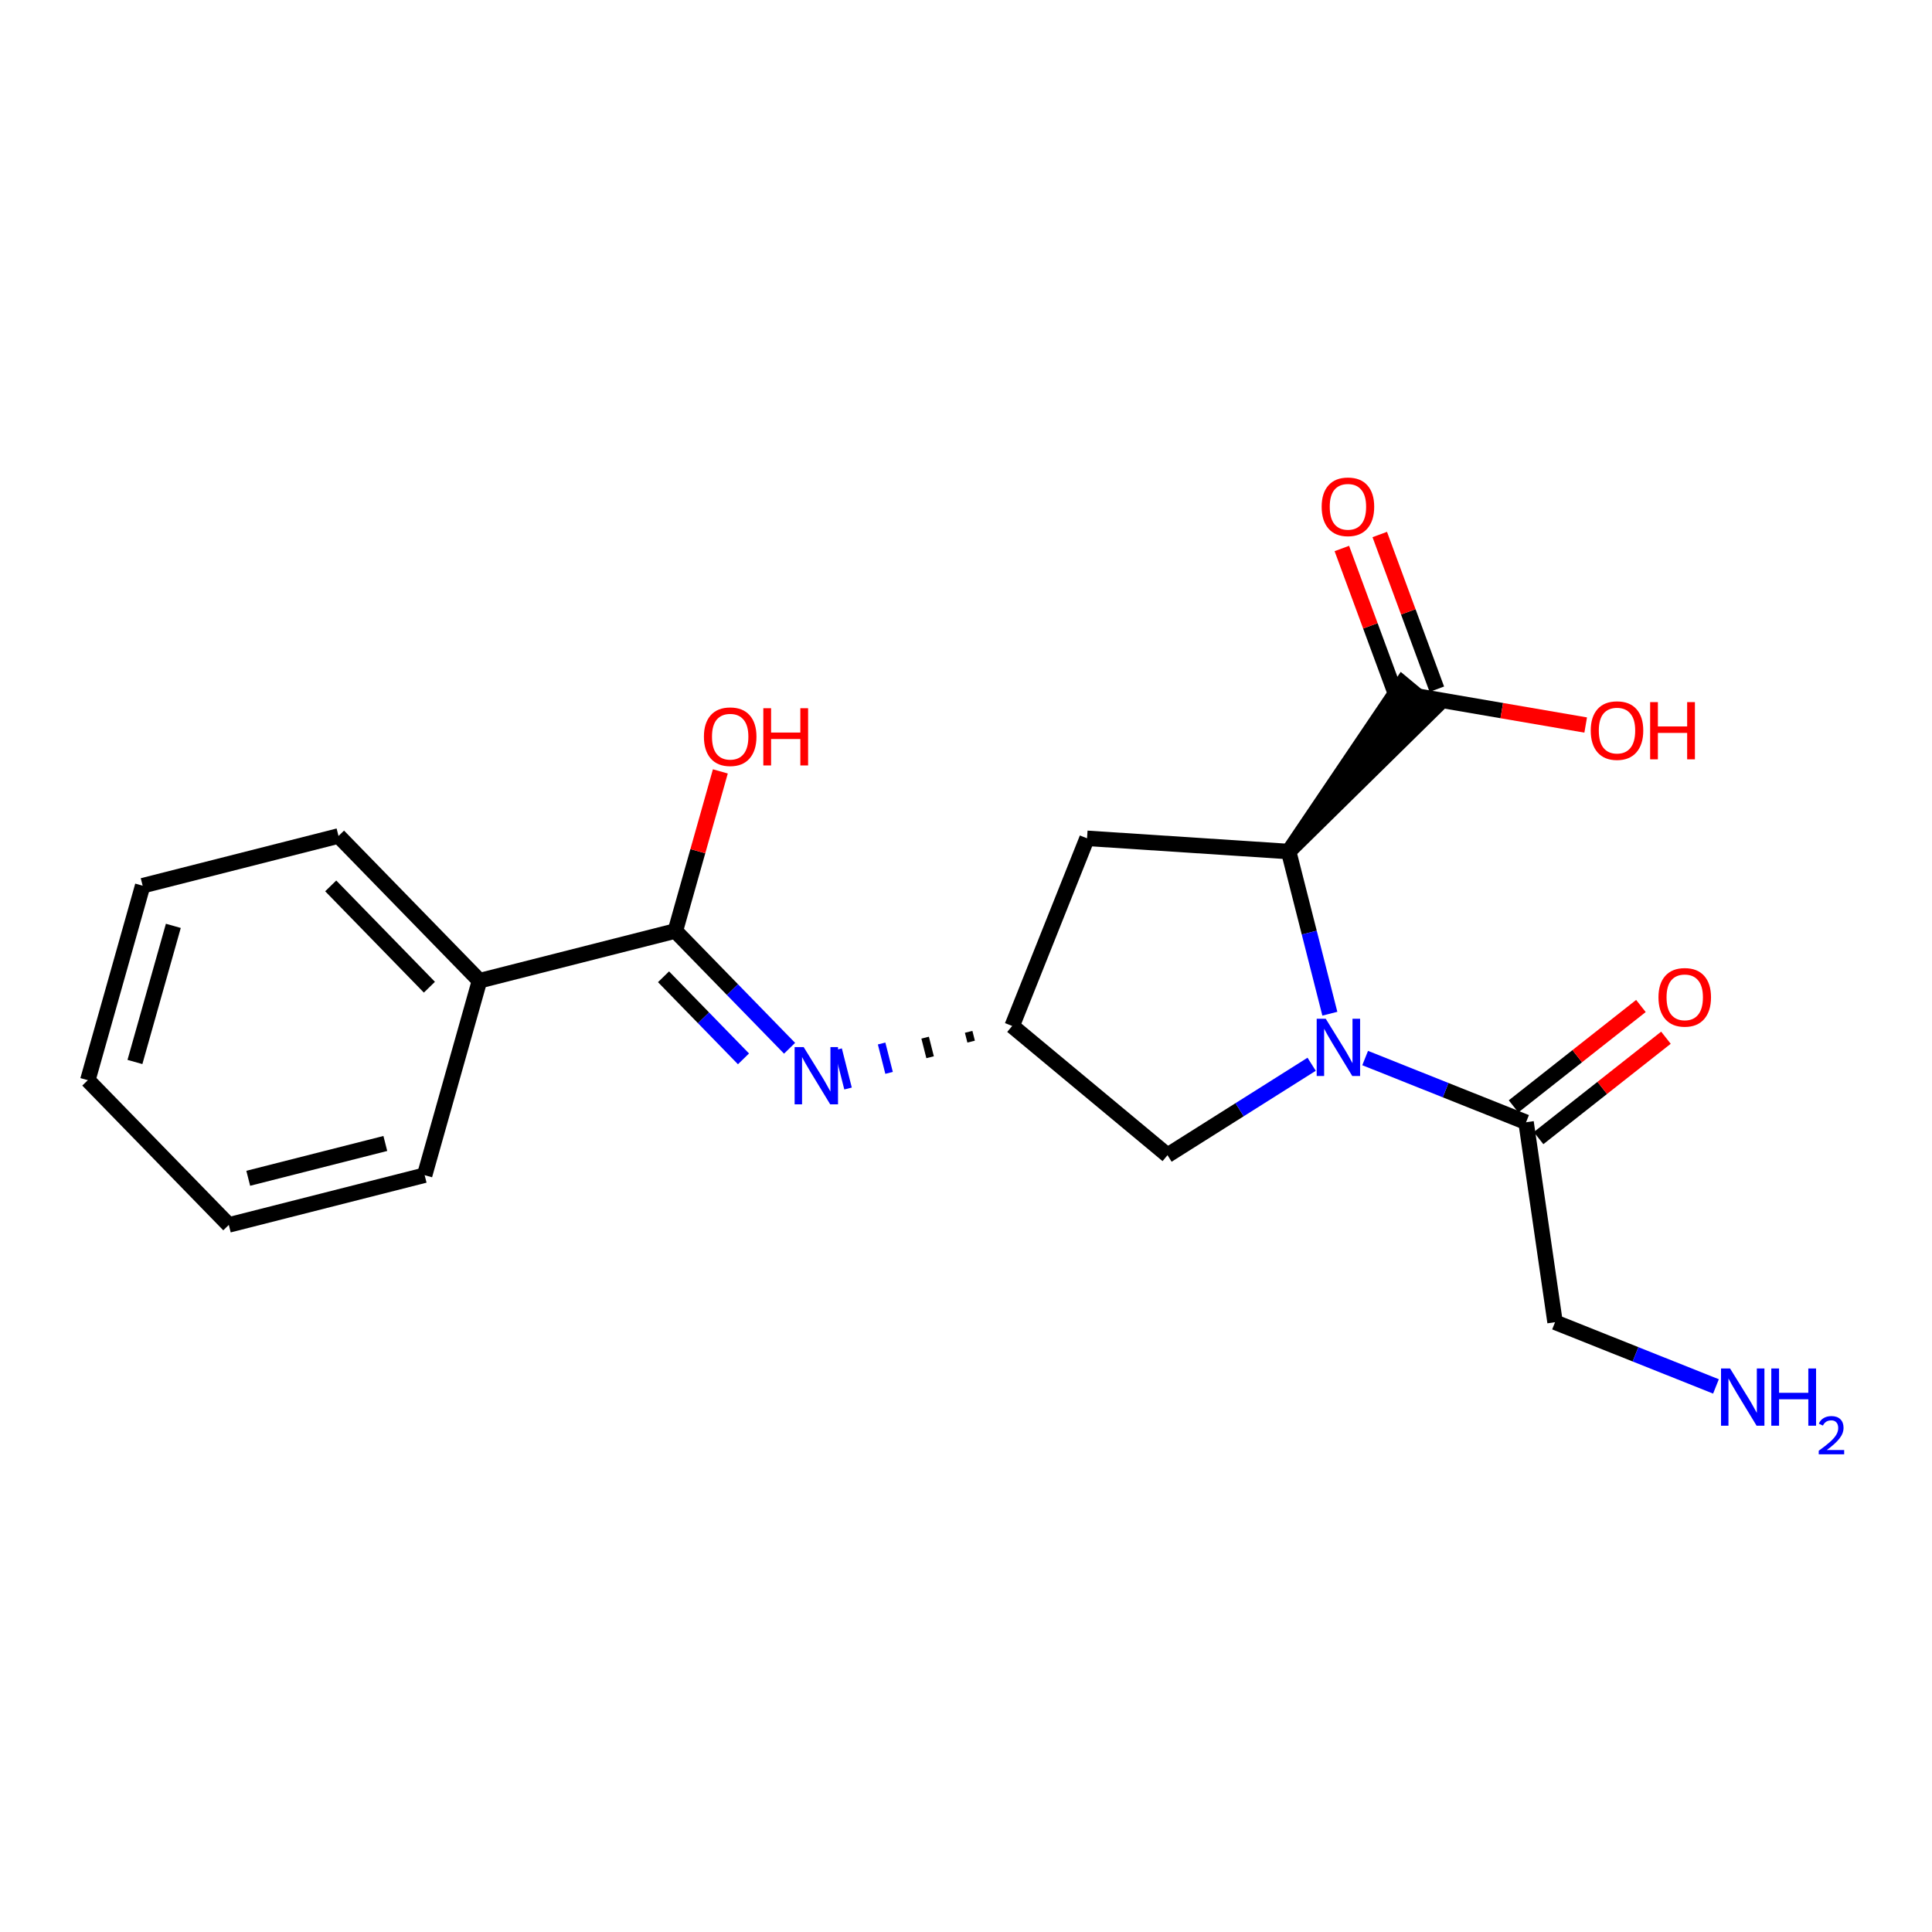 <?xml version='1.0' encoding='iso-8859-1'?>
<svg version='1.1' baseProfile='full'
              xmlns='http://www.w3.org/2000/svg'
                      xmlns:rdkit='http://www.rdkit.org/xml'
                      xmlns:xlink='http://www.w3.org/1999/xlink'
                  xml:space='preserve'
width='250px' height='250px' viewBox='0 0 250 250'>
<!-- END OF HEADER -->
<rect style='opacity:1.0;fill:#FFFFFF;stroke:none' width='250' height='250' x='0' y='0'> </rect>
<path class='bond-0 atom-0 atom-1' d='M 11.364,139.775 L 18.461,114.611' style='fill:none;fill-rule:evenodd;stroke:#000000;stroke-width:2.0px;stroke-linecap:butt;stroke-linejoin:miter;stroke-opacity:1' />
<path class='bond-0 atom-0 atom-1' d='M 17.461,137.42 L 22.429,119.805' style='fill:none;fill-rule:evenodd;stroke:#000000;stroke-width:2.0px;stroke-linecap:butt;stroke-linejoin:miter;stroke-opacity:1' />
<path class='bond-1 atom-0 atom-2' d='M 11.364,139.775 L 29.608,158.504' style='fill:none;fill-rule:evenodd;stroke:#000000;stroke-width:2.0px;stroke-linecap:butt;stroke-linejoin:miter;stroke-opacity:1' />
<path class='bond-2 atom-1 atom-3' d='M 18.461,114.611 L 43.803,108.176' style='fill:none;fill-rule:evenodd;stroke:#000000;stroke-width:2.0px;stroke-linecap:butt;stroke-linejoin:miter;stroke-opacity:1' />
<path class='bond-3 atom-2 atom-4' d='M 29.608,158.504 L 54.949,152.068' style='fill:none;fill-rule:evenodd;stroke:#000000;stroke-width:2.0px;stroke-linecap:butt;stroke-linejoin:miter;stroke-opacity:1' />
<path class='bond-3 atom-2 atom-4' d='M 32.122,152.47 L 49.861,147.965' style='fill:none;fill-rule:evenodd;stroke:#000000;stroke-width:2.0px;stroke-linecap:butt;stroke-linejoin:miter;stroke-opacity:1' />
<path class='bond-4 atom-3 atom-8' d='M 43.803,108.176 L 62.047,126.904' style='fill:none;fill-rule:evenodd;stroke:#000000;stroke-width:2.0px;stroke-linecap:butt;stroke-linejoin:miter;stroke-opacity:1' />
<path class='bond-4 atom-3 atom-8' d='M 42.794,114.634 L 55.564,127.744' style='fill:none;fill-rule:evenodd;stroke:#000000;stroke-width:2.0px;stroke-linecap:butt;stroke-linejoin:miter;stroke-opacity:1' />
<path class='bond-5 atom-4 atom-8' d='M 54.949,152.068 L 62.047,126.904' style='fill:none;fill-rule:evenodd;stroke:#000000;stroke-width:2.0px;stroke-linecap:butt;stroke-linejoin:miter;stroke-opacity:1' />
<path class='bond-6 atom-5 atom-9' d='M 140.663,108.478 L 130.974,132.762' style='fill:none;fill-rule:evenodd;stroke:#000000;stroke-width:2.0px;stroke-linecap:butt;stroke-linejoin:miter;stroke-opacity:1' />
<path class='bond-7 atom-5 atom-10' d='M 140.663,108.478 L 166.752,110.188' style='fill:none;fill-rule:evenodd;stroke:#000000;stroke-width:2.0px;stroke-linecap:butt;stroke-linejoin:miter;stroke-opacity:1' />
<path class='bond-8 atom-6 atom-11' d='M 201.223,171.094 L 197.472,145.219' style='fill:none;fill-rule:evenodd;stroke:#000000;stroke-width:2.0px;stroke-linecap:butt;stroke-linejoin:miter;stroke-opacity:1' />
<path class='bond-9 atom-6 atom-14' d='M 201.223,171.094 L 211.635,175.248' style='fill:none;fill-rule:evenodd;stroke:#000000;stroke-width:2.0px;stroke-linecap:butt;stroke-linejoin:miter;stroke-opacity:1' />
<path class='bond-9 atom-6 atom-14' d='M 211.635,175.248 L 222.046,179.402' style='fill:none;fill-rule:evenodd;stroke:#0000FF;stroke-width:2.0px;stroke-linecap:butt;stroke-linejoin:miter;stroke-opacity:1' />
<path class='bond-10 atom-7 atom-9' d='M 151.075,149.481 L 130.974,132.762' style='fill:none;fill-rule:evenodd;stroke:#000000;stroke-width:2.0px;stroke-linecap:butt;stroke-linejoin:miter;stroke-opacity:1' />
<path class='bond-11 atom-7 atom-16' d='M 151.075,149.481 L 160.401,143.598' style='fill:none;fill-rule:evenodd;stroke:#000000;stroke-width:2.0px;stroke-linecap:butt;stroke-linejoin:miter;stroke-opacity:1' />
<path class='bond-11 atom-7 atom-16' d='M 160.401,143.598 L 169.726,137.714' style='fill:none;fill-rule:evenodd;stroke:#0000FF;stroke-width:2.0px;stroke-linecap:butt;stroke-linejoin:miter;stroke-opacity:1' />
<path class='bond-12 atom-8 atom-12' d='M 62.047,126.904 L 87.388,120.469' style='fill:none;fill-rule:evenodd;stroke:#000000;stroke-width:2.0px;stroke-linecap:butt;stroke-linejoin:miter;stroke-opacity:1' />
<path class='bond-13 atom-9 atom-15' d='M 125.343,133.518 L 125.665,134.785' style='fill:none;fill-rule:evenodd;stroke:#000000;stroke-width:1.0px;stroke-linecap:butt;stroke-linejoin:miter;stroke-opacity:1' />
<path class='bond-13 atom-9 atom-15' d='M 119.712,134.273 L 120.355,136.807' style='fill:none;fill-rule:evenodd;stroke:#000000;stroke-width:1.0px;stroke-linecap:butt;stroke-linejoin:miter;stroke-opacity:1' />
<path class='bond-13 atom-9 atom-15' d='M 114.081,135.029 L 115.046,138.83' style='fill:none;fill-rule:evenodd;stroke:#0000FF;stroke-width:1.0px;stroke-linecap:butt;stroke-linejoin:miter;stroke-opacity:1' />
<path class='bond-13 atom-9 atom-15' d='M 108.45,135.784 L 109.737,140.853' style='fill:none;fill-rule:evenodd;stroke:#0000FF;stroke-width:1.0px;stroke-linecap:butt;stroke-linejoin:miter;stroke-opacity:1' />
<path class='bond-14 atom-10 atom-13' d='M 166.752,110.188 L 185.482,91.758 L 181.461,88.415 Z' style='fill:#000000;fill-rule:evenodd;fill-opacity:1;stroke:#000000;stroke-width:2.0px;stroke-linecap:butt;stroke-linejoin:miter;stroke-opacity:1;' />
<path class='bond-15 atom-10 atom-16' d='M 166.752,110.188 L 169.417,120.681' style='fill:none;fill-rule:evenodd;stroke:#000000;stroke-width:2.0px;stroke-linecap:butt;stroke-linejoin:miter;stroke-opacity:1' />
<path class='bond-15 atom-10 atom-16' d='M 169.417,120.681 L 172.082,131.174' style='fill:none;fill-rule:evenodd;stroke:#0000FF;stroke-width:2.0px;stroke-linecap:butt;stroke-linejoin:miter;stroke-opacity:1' />
<path class='bond-16 atom-11 atom-16' d='M 197.472,145.219 L 187.061,141.065' style='fill:none;fill-rule:evenodd;stroke:#000000;stroke-width:2.0px;stroke-linecap:butt;stroke-linejoin:miter;stroke-opacity:1' />
<path class='bond-16 atom-11 atom-16' d='M 187.061,141.065 L 176.65,136.911' style='fill:none;fill-rule:evenodd;stroke:#0000FF;stroke-width:2.0px;stroke-linecap:butt;stroke-linejoin:miter;stroke-opacity:1' />
<path class='bond-17 atom-11 atom-17' d='M 199.091,147.272 L 207.331,140.776' style='fill:none;fill-rule:evenodd;stroke:#000000;stroke-width:2.0px;stroke-linecap:butt;stroke-linejoin:miter;stroke-opacity:1' />
<path class='bond-17 atom-11 atom-17' d='M 207.331,140.776 L 215.571,134.28' style='fill:none;fill-rule:evenodd;stroke:#FF0000;stroke-width:2.0px;stroke-linecap:butt;stroke-linejoin:miter;stroke-opacity:1' />
<path class='bond-17 atom-11 atom-17' d='M 195.854,143.165 L 204.094,136.67' style='fill:none;fill-rule:evenodd;stroke:#000000;stroke-width:2.0px;stroke-linecap:butt;stroke-linejoin:miter;stroke-opacity:1' />
<path class='bond-17 atom-11 atom-17' d='M 204.094,136.67 L 212.334,130.174' style='fill:none;fill-rule:evenodd;stroke:#FF0000;stroke-width:2.0px;stroke-linecap:butt;stroke-linejoin:miter;stroke-opacity:1' />
<path class='bond-18 atom-12 atom-15' d='M 87.388,120.469 L 94.779,128.056' style='fill:none;fill-rule:evenodd;stroke:#000000;stroke-width:2.0px;stroke-linecap:butt;stroke-linejoin:miter;stroke-opacity:1' />
<path class='bond-18 atom-12 atom-15' d='M 94.779,128.056 L 102.17,135.644' style='fill:none;fill-rule:evenodd;stroke:#0000FF;stroke-width:2.0px;stroke-linecap:butt;stroke-linejoin:miter;stroke-opacity:1' />
<path class='bond-18 atom-12 atom-15' d='M 85.86,126.394 L 91.034,131.705' style='fill:none;fill-rule:evenodd;stroke:#000000;stroke-width:2.0px;stroke-linecap:butt;stroke-linejoin:miter;stroke-opacity:1' />
<path class='bond-18 atom-12 atom-15' d='M 91.034,131.705 L 96.207,137.016' style='fill:none;fill-rule:evenodd;stroke:#0000FF;stroke-width:2.0px;stroke-linecap:butt;stroke-linejoin:miter;stroke-opacity:1' />
<path class='bond-19 atom-12 atom-18' d='M 87.388,120.469 L 90.3,110.143' style='fill:none;fill-rule:evenodd;stroke:#000000;stroke-width:2.0px;stroke-linecap:butt;stroke-linejoin:miter;stroke-opacity:1' />
<path class='bond-19 atom-12 atom-18' d='M 90.3,110.143 L 93.213,99.818' style='fill:none;fill-rule:evenodd;stroke:#FF0000;stroke-width:2.0px;stroke-linecap:butt;stroke-linejoin:miter;stroke-opacity:1' />
<path class='bond-20 atom-13 atom-19' d='M 185.924,89.182 L 182.232,79.173' style='fill:none;fill-rule:evenodd;stroke:#000000;stroke-width:2.0px;stroke-linecap:butt;stroke-linejoin:miter;stroke-opacity:1' />
<path class='bond-20 atom-13 atom-19' d='M 182.232,79.173 L 178.54,69.164' style='fill:none;fill-rule:evenodd;stroke:#FF0000;stroke-width:2.0px;stroke-linecap:butt;stroke-linejoin:miter;stroke-opacity:1' />
<path class='bond-20 atom-13 atom-19' d='M 181.018,90.991 L 177.326,80.983' style='fill:none;fill-rule:evenodd;stroke:#000000;stroke-width:2.0px;stroke-linecap:butt;stroke-linejoin:miter;stroke-opacity:1' />
<path class='bond-20 atom-13 atom-19' d='M 177.326,80.983 L 173.634,70.974' style='fill:none;fill-rule:evenodd;stroke:#FF0000;stroke-width:2.0px;stroke-linecap:butt;stroke-linejoin:miter;stroke-opacity:1' />
<path class='bond-21 atom-13 atom-20' d='M 183.471,90.087 L 194.329,91.952' style='fill:none;fill-rule:evenodd;stroke:#000000;stroke-width:2.0px;stroke-linecap:butt;stroke-linejoin:miter;stroke-opacity:1' />
<path class='bond-21 atom-13 atom-20' d='M 194.329,91.952 L 205.187,93.818' style='fill:none;fill-rule:evenodd;stroke:#FF0000;stroke-width:2.0px;stroke-linecap:butt;stroke-linejoin:miter;stroke-opacity:1' />
<path  class='atom-14' d='M 223.871 177.081
L 226.297 181.003
Q 226.538 181.39, 226.925 182.09
Q 227.312 182.791, 227.333 182.833
L 227.333 177.081
L 228.316 177.081
L 228.316 184.485
L 227.301 184.485
L 224.697 180.197
Q 224.394 179.695, 224.07 179.12
Q 223.756 178.545, 223.662 178.367
L 223.662 184.485
L 222.7 184.485
L 222.7 177.081
L 223.871 177.081
' fill='#0000FF'/>
<path  class='atom-14' d='M 229.205 177.081
L 230.209 177.081
L 230.209 180.229
L 233.995 180.229
L 233.995 177.081
L 234.999 177.081
L 234.999 184.485
L 233.995 184.485
L 233.995 181.065
L 230.209 181.065
L 230.209 184.485
L 229.205 184.485
L 229.205 177.081
' fill='#0000FF'/>
<path  class='atom-14' d='M 235.358 184.225
Q 235.537 183.763, 235.965 183.508
Q 236.393 183.245, 236.987 183.245
Q 237.725 183.245, 238.139 183.646
Q 238.554 184.046, 238.554 184.757
Q 238.554 185.482, 238.015 186.158
Q 237.484 186.835, 236.379 187.635
L 238.636 187.635
L 238.636 188.188
L 235.344 188.188
L 235.344 187.725
Q 236.255 187.076, 236.793 186.593
Q 237.339 186.11, 237.601 185.675
Q 237.863 185.24, 237.863 184.791
Q 237.863 184.322, 237.629 184.06
Q 237.394 183.798, 236.987 183.798
Q 236.593 183.798, 236.331 183.956
Q 236.069 184.115, 235.882 184.467
L 235.358 184.225
' fill='#0000FF'/>
<path  class='atom-15' d='M 103.995 135.495
L 106.422 139.417
Q 106.662 139.804, 107.049 140.505
Q 107.436 141.206, 107.457 141.247
L 107.457 135.495
L 108.44 135.495
L 108.44 142.9
L 107.426 142.9
L 104.822 138.612
Q 104.518 138.11, 104.194 137.535
Q 103.88 136.959, 103.786 136.782
L 103.786 142.9
L 102.824 142.9
L 102.824 135.495
L 103.995 135.495
' fill='#0000FF'/>
<path  class='atom-16' d='M 171.551 131.827
L 173.977 135.749
Q 174.218 136.136, 174.605 136.837
Q 174.992 137.538, 175.013 137.58
L 175.013 131.827
L 175.996 131.827
L 175.996 139.232
L 174.981 139.232
L 172.377 134.944
Q 172.074 134.442, 171.75 133.867
Q 171.436 133.292, 171.342 133.114
L 171.342 139.232
L 170.38 139.232
L 170.38 131.827
L 171.551 131.827
' fill='#0000FF'/>
<path  class='atom-17' d='M 214.606 129.053
Q 214.606 127.275, 215.485 126.282
Q 216.363 125.288, 218.005 125.288
Q 219.647 125.288, 220.526 126.282
Q 221.404 127.275, 221.404 129.053
Q 221.404 130.852, 220.515 131.877
Q 219.626 132.891, 218.005 132.891
Q 216.374 132.891, 215.485 131.877
Q 214.606 130.863, 214.606 129.053
M 218.005 132.055
Q 219.135 132.055, 219.741 131.302
Q 220.358 130.538, 220.358 129.053
Q 220.358 127.6, 219.741 126.867
Q 219.135 126.125, 218.005 126.125
Q 216.876 126.125, 216.259 126.857
Q 215.652 127.589, 215.652 129.053
Q 215.652 130.549, 216.259 131.302
Q 216.876 132.055, 218.005 132.055
' fill='#FF0000'/>
<path  class='atom-18' d='M 91.087 95.326
Q 91.087 93.548, 91.965 92.554
Q 92.844 91.561, 94.486 91.561
Q 96.127 91.561, 97.006 92.554
Q 97.885 93.548, 97.885 95.326
Q 97.885 97.125, 96.996 98.15
Q 96.107 99.164, 94.486 99.164
Q 92.854 99.164, 91.965 98.15
Q 91.087 97.135, 91.087 95.326
M 94.486 98.327
Q 95.615 98.327, 96.222 97.574
Q 96.839 96.811, 96.839 95.326
Q 96.839 93.872, 96.222 93.14
Q 95.615 92.397, 94.486 92.397
Q 93.356 92.397, 92.739 93.129
Q 92.132 93.862, 92.132 95.326
Q 92.132 96.821, 92.739 97.574
Q 93.356 98.327, 94.486 98.327
' fill='#FF0000'/>
<path  class='atom-18' d='M 98.773 91.644
L 99.778 91.644
L 99.778 94.792
L 103.563 94.792
L 103.563 91.644
L 104.567 91.644
L 104.567 99.049
L 103.563 99.049
L 103.563 95.629
L 99.778 95.629
L 99.778 99.049
L 98.773 99.049
L 98.773 91.644
' fill='#FF0000'/>
<path  class='atom-19' d='M 171.023 65.578
Q 171.023 63.8, 171.902 62.806
Q 172.78 61.812, 174.422 61.812
Q 176.064 61.812, 176.943 62.806
Q 177.821 63.8, 177.821 65.578
Q 177.821 67.376, 176.932 68.401
Q 176.043 69.416, 174.422 69.416
Q 172.791 69.416, 171.902 68.401
Q 171.023 67.387, 171.023 65.578
M 174.422 68.579
Q 175.552 68.579, 176.158 67.826
Q 176.775 67.063, 176.775 65.578
Q 176.775 64.124, 176.158 63.392
Q 175.552 62.649, 174.422 62.649
Q 173.293 62.649, 172.676 63.381
Q 172.069 64.113, 172.069 65.578
Q 172.069 67.073, 172.676 67.826
Q 173.293 68.579, 174.422 68.579
' fill='#FF0000'/>
<path  class='atom-20' d='M 205.841 94.536
Q 205.841 92.758, 206.719 91.764
Q 207.598 90.771, 209.24 90.771
Q 210.881 90.771, 211.76 91.764
Q 212.638 92.758, 212.638 94.536
Q 212.638 96.335, 211.75 97.359
Q 210.861 98.374, 209.24 98.374
Q 207.608 98.374, 206.719 97.359
Q 205.841 96.345, 205.841 94.536
M 209.24 97.537
Q 210.369 97.537, 210.976 96.784
Q 211.593 96.021, 211.593 94.536
Q 211.593 93.082, 210.976 92.35
Q 210.369 91.607, 209.24 91.607
Q 208.11 91.607, 207.493 92.339
Q 206.886 93.072, 206.886 94.536
Q 206.886 96.031, 207.493 96.784
Q 208.11 97.537, 209.24 97.537
' fill='#FF0000'/>
<path  class='atom-20' d='M 213.527 90.854
L 214.531 90.854
L 214.531 94.002
L 218.317 94.002
L 218.317 90.854
L 219.321 90.854
L 219.321 98.259
L 218.317 98.259
L 218.317 94.839
L 214.531 94.839
L 214.531 98.259
L 213.527 98.259
L 213.527 90.854
' fill='#FF0000'/>
</svg>
